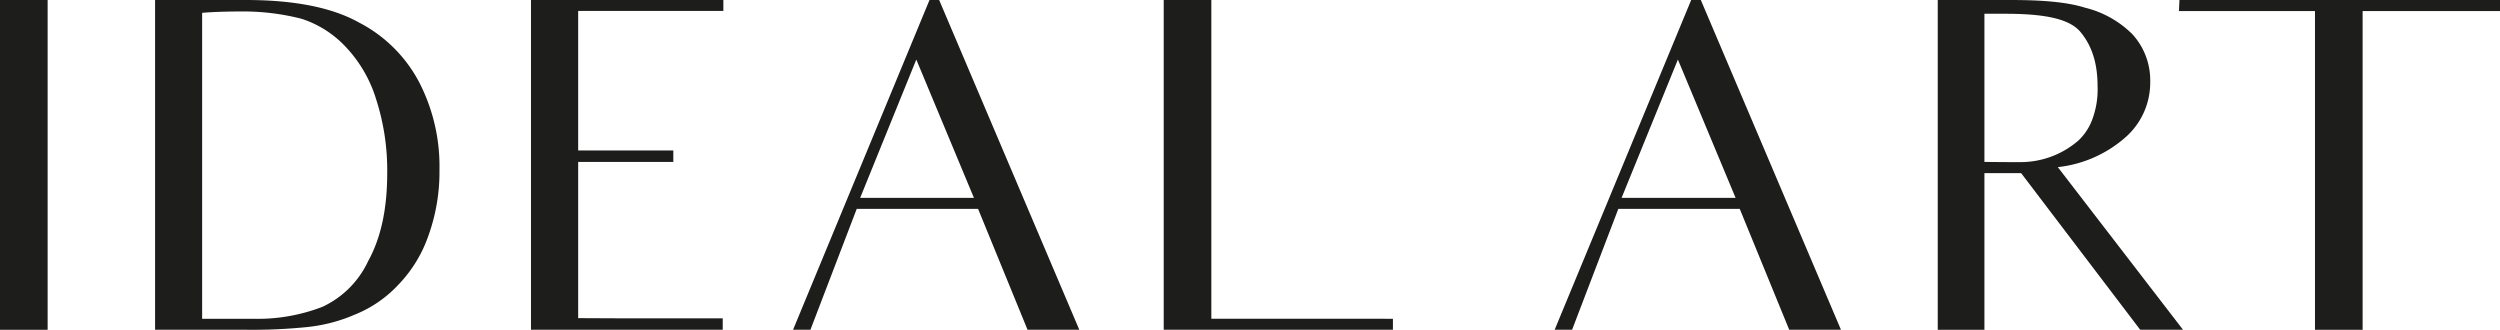 <?xml version="1.0" encoding="UTF-8"?> <svg xmlns="http://www.w3.org/2000/svg" id="Слой_1" data-name="Слой 1" viewBox="0 0 394.17 52"> <defs> <style>.cls-1{fill:#1d1d1b;}</style> </defs> <path class="cls-1" d="M93.89,257.47v52H86.38v-52Z" transform="translate(-86.38 -257.47)"></path> <path class="cls-1" d="M110.83,257.47h14.29c7.59,0,13.58,1.16,17.84,3.54a22.26,22.26,0,0,1,9.53,9.46,28.94,28.94,0,0,1,3.18,13.79,29.66,29.66,0,0,1-1.73,10.33,21.08,21.08,0,0,1-4.7,7.72,19.13,19.13,0,0,1-6.93,4.77,25.43,25.43,0,0,1-7.44,1.95,85.44,85.44,0,0,1-9.89.43H110.83Zm15.38,50.26a28.39,28.39,0,0,0,11-1.88,14.88,14.88,0,0,0,7.22-7.22c2-3.61,3-8.23,3-13.79a36.43,36.43,0,0,0-1.74-11.7,20.89,20.89,0,0,0-4.83-8.31,16.47,16.47,0,0,0-6.94-4.4,37.08,37.08,0,0,0-9.82-1.15c-2,0-4.11.07-5.85.21v48.24Z" transform="translate(-86.38 -257.47)"></path> <path class="cls-1" d="M184.33,307.66h16v1.8H170.1v-52h30.33v1.73H177.54v22h15V283h-15v24.63Z" transform="translate(-86.38 -257.47)"></path> <path class="cls-1" d="M240.59,290.4H221.46l-7.3,19.06h-2.74l21.52-52h1.51l22.1,52h-8.16c-2.74-6.71-3.9-9.53-3.9-9.53Zm-.65-1.73-9.09-21.81L222,288.67Z" transform="translate(-86.38 -257.47)"></path> <path class="cls-1" d="M306,307.73v1.73H269.86v-52h7.51v50.26Z" transform="translate(-86.38 -257.47)"></path> <path class="cls-1" d="M360.68,290.4H341.54l-7.29,19.06H331.5l21.53-52h1.51l22.1,52h-8.16l-3.9-9.53Zm-.65-1.73-9.1-21.81-8.88,21.81Z" transform="translate(-86.38 -257.47)"></path> <polyline class="cls-1" points="394.17 1.74 381.03 1.74 372.51 1.74 372.51 38.27 372.51 52 365 52 365 38.27 365 1.74 357.42 1.74 343.55 1.74 343.63 0 394.17 0"></polyline> <path class="cls-1" d="M423.82,309.46h6.75l-19.74-25.64a19.28,19.28,0,0,0,10.89-4.9,11.48,11.48,0,0,0,3.68-8.59,10.74,10.74,0,0,0-2.8-7.45,15.91,15.91,0,0,0-7.45-4.19c-3-.94-7-1.22-11.9-1.22H391.9v52h7.36v-24.7l5.79,0ZM399.26,283V259.64h3.27c6,0,10.1.72,11.89,2.89s2.68,4.91,2.68,8.52a13.47,13.47,0,0,1-.79,5.13,8.73,8.73,0,0,1-2.17,3.39,13.92,13.92,0,0,1-9.26,3.46C404.4,283.05,399.26,283,399.26,283Z" transform="translate(-86.38 -257.47)"></path> </svg> 
